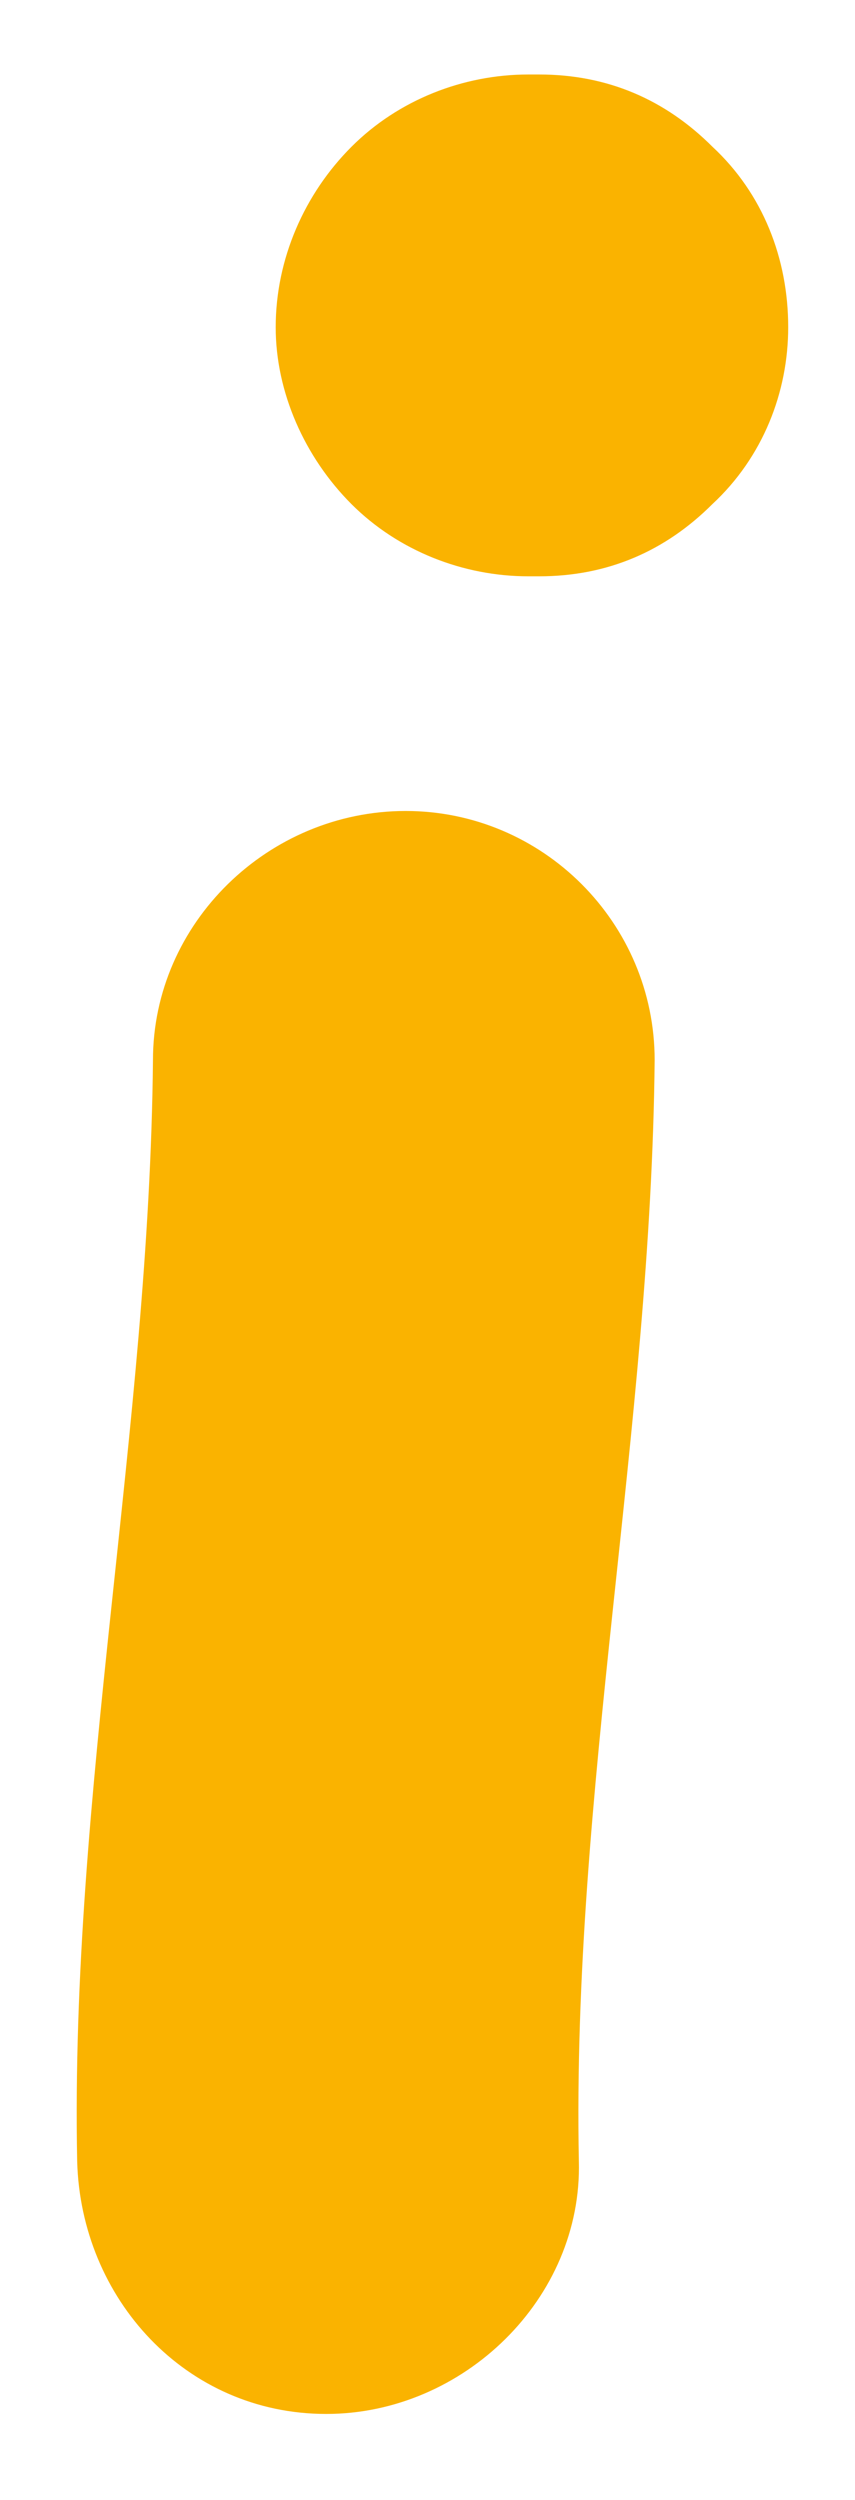 <svg xmlns="http://www.w3.org/2000/svg" xmlns:xlink="http://www.w3.org/1999/xlink" id="Capa_1" x="0px" y="0px" viewBox="0 0 155 453.07" style="enable-background:new 0 0 155 453.07;" xml:space="preserve"><style type="text/css">	.st0{fill:#FAB300;}	.st1{fill:#FFFFFF;}</style><path class="st0" d="M13.99,391.7c-1.31-66.74,13.09-132.82,13.74-199.57c0-24.86,20.94-45.15,45.81-45.15 c24.86,0,45.14,20.28,45.14,45.15c-0.65,66.75-15.04,132.83-13.74,199.57c0.66,24.86-20.94,45.8-45.8,45.8 C33.63,437.5,14.65,416.56,13.99,391.7 M63.72,91.37c-8.5-8.51-13.74-20.28-13.74-32.06c0-12.43,5.24-24.21,13.74-32.71 C72.23,18.08,84,13.5,95.78,13.5h1.96c12.43,0,22.9,4.58,31.41,13.09c9.16,8.5,13.74,20.28,13.74,32.71 c0,11.78-4.58,23.56-13.74,32.06c-8.51,8.51-18.98,13.09-31.41,13.09h-1.96C84,104.45,72.23,99.87,63.72,91.37"></path></svg>
